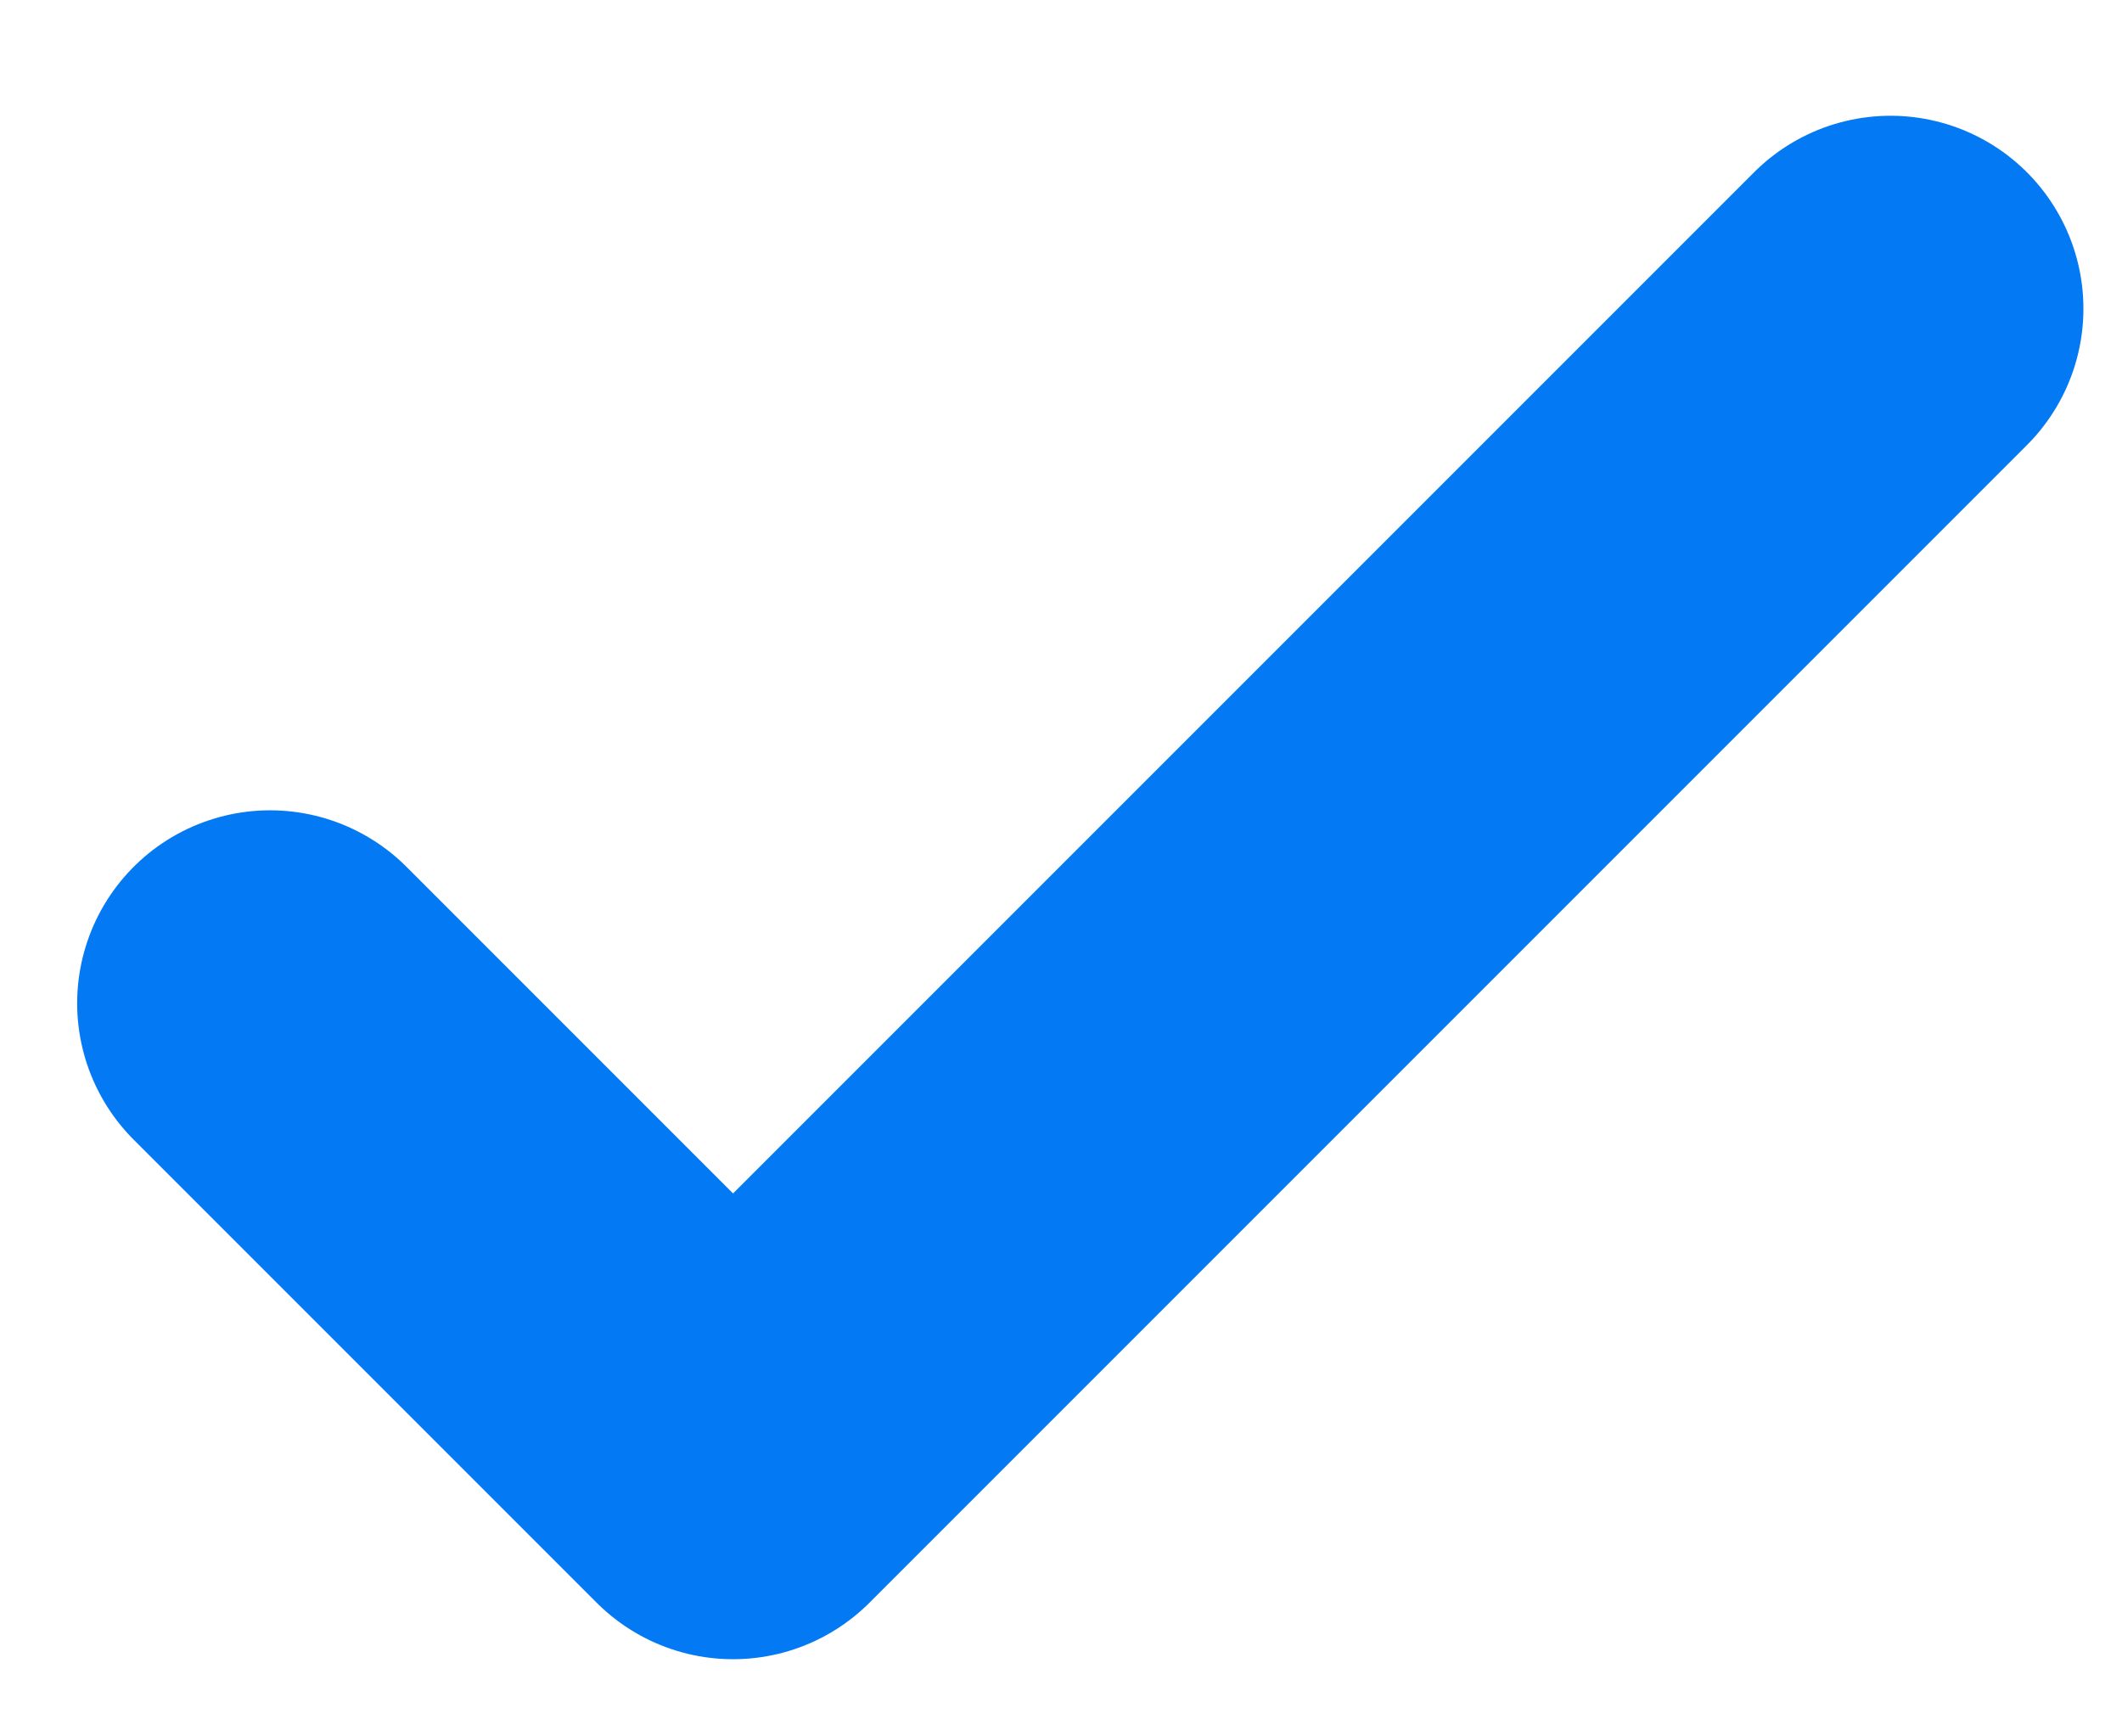 <svg width="11" height="9" viewBox="0 0 11 9" fill="none" xmlns="http://www.w3.org/2000/svg">
<path d="M1.4 5.2L3.8 7.6L9.8 1.6" stroke="#0479F4" stroke-width="2" stroke-linecap="round" stroke-linejoin="round"/>
</svg>

